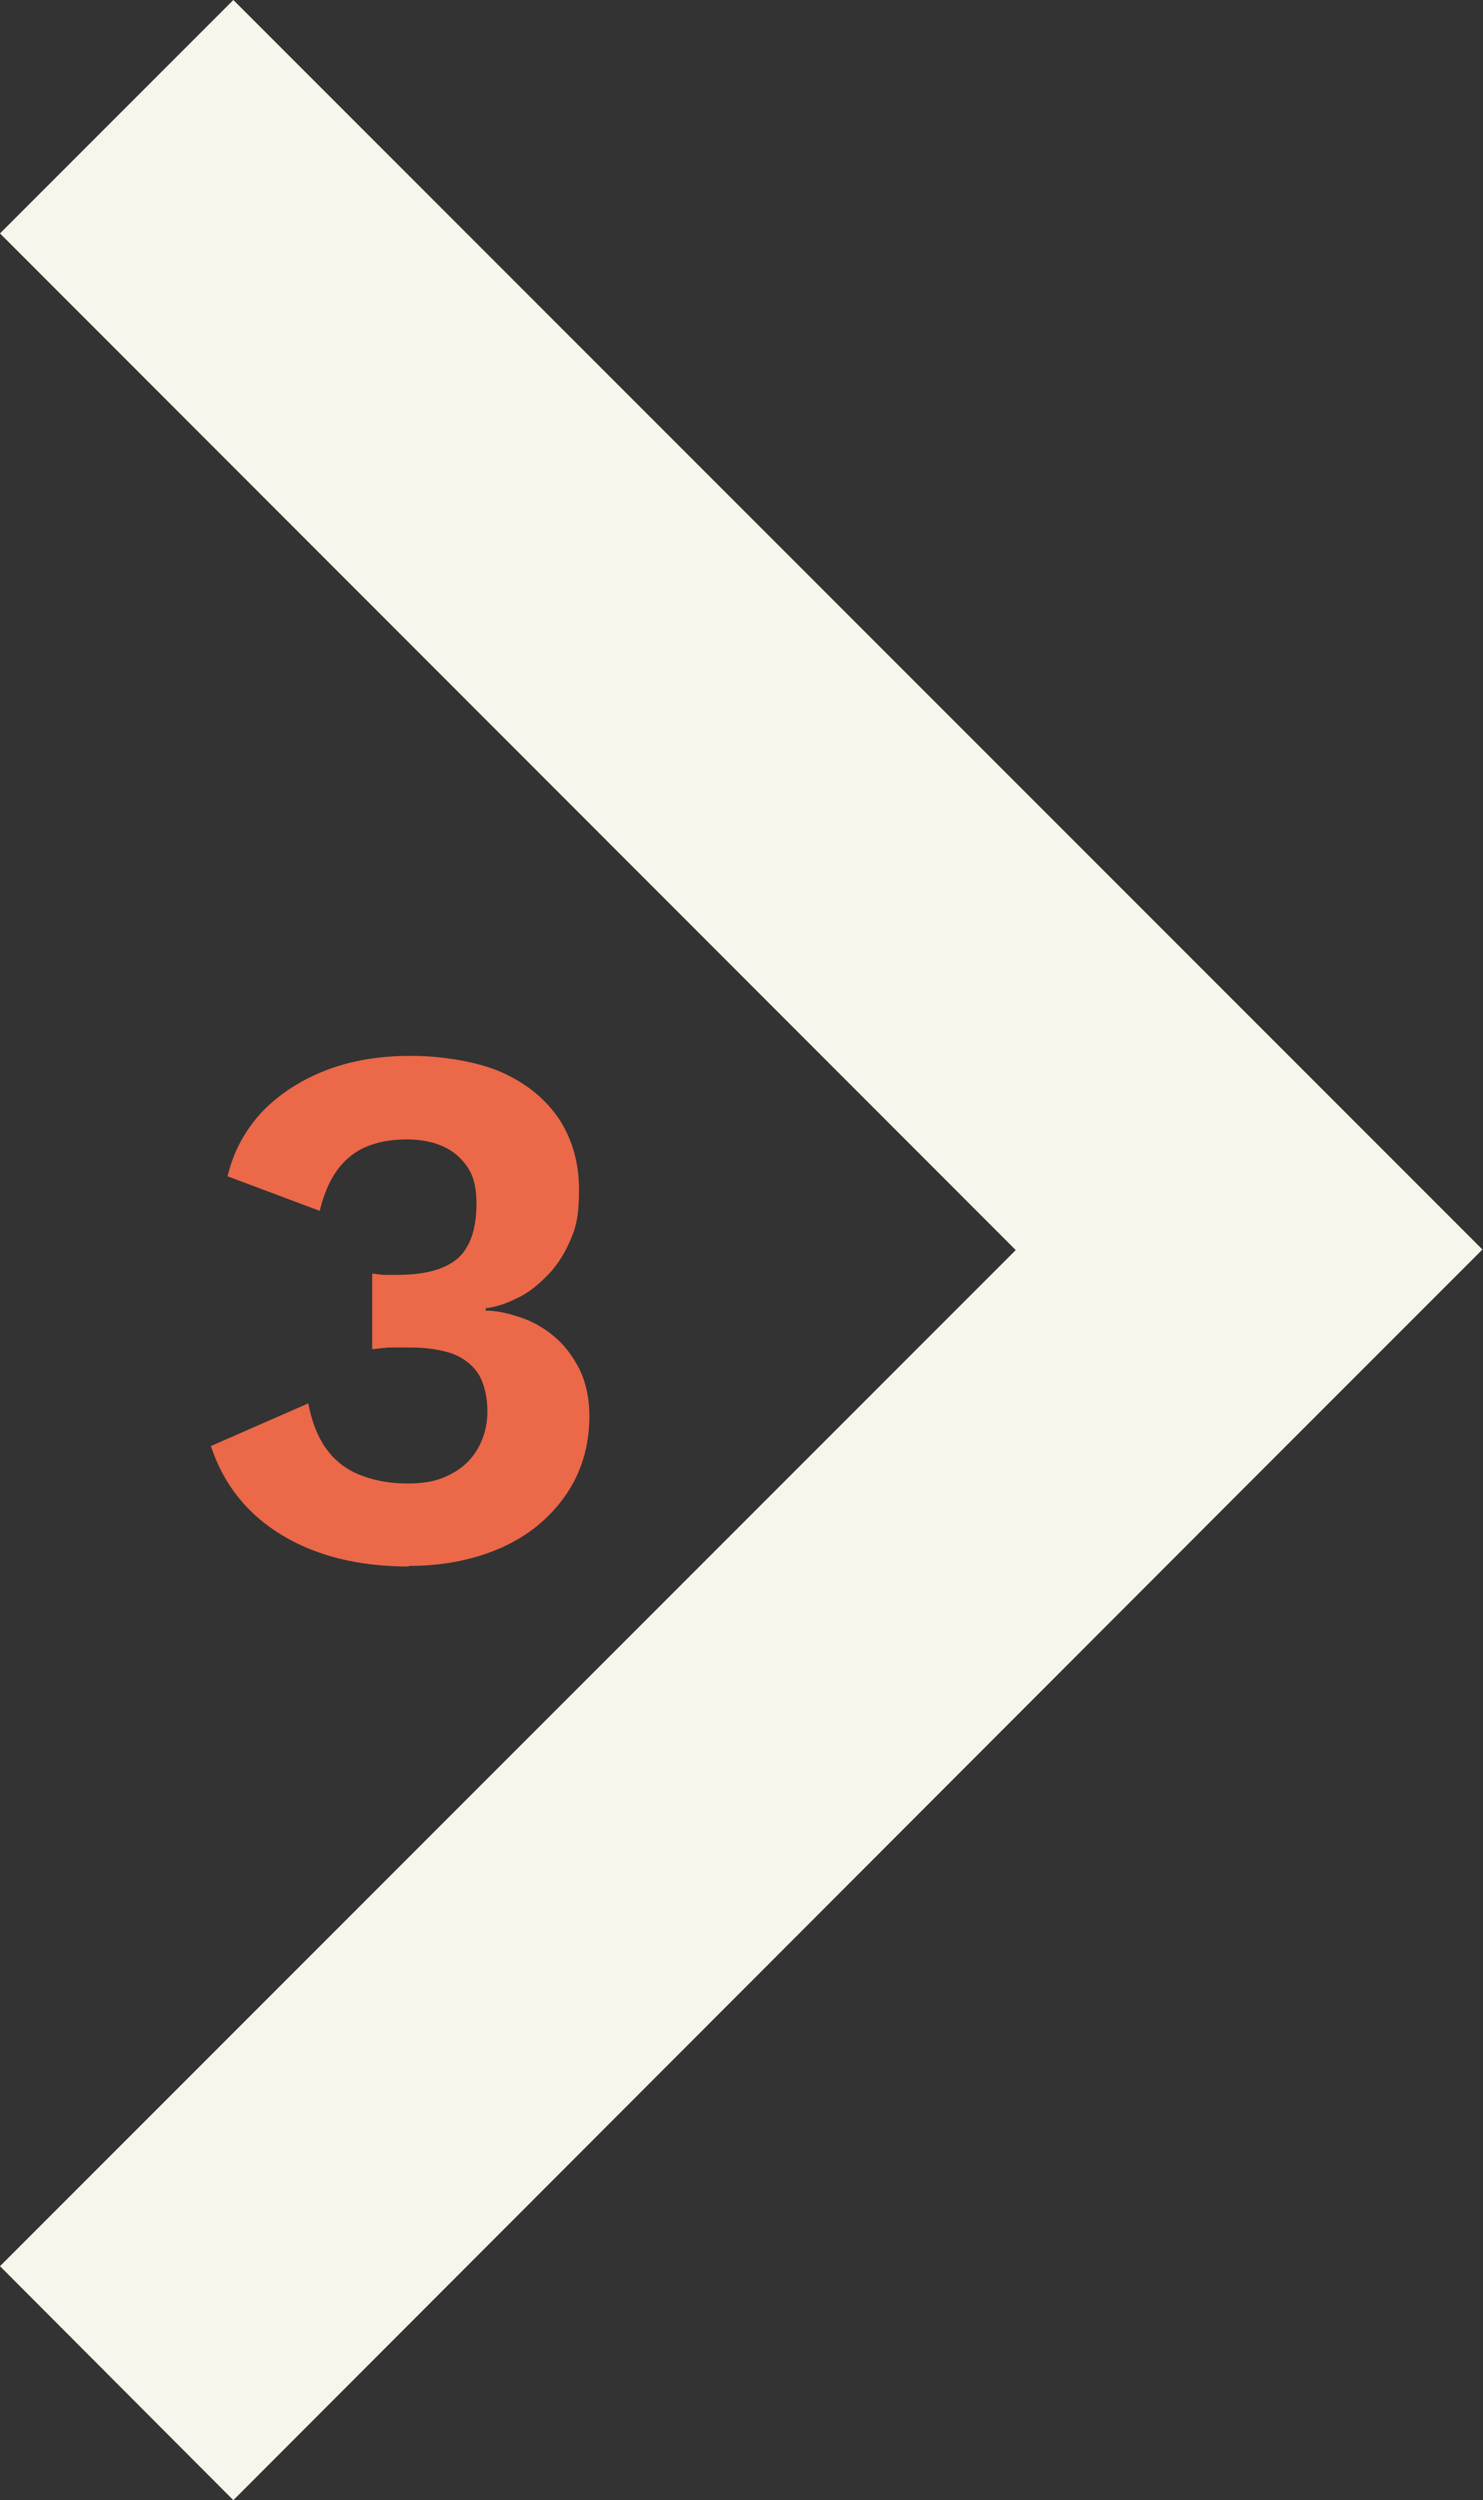 <?xml version="1.0" encoding="UTF-8"?>
<svg id="Component_21_1" data-name="Component 21 1" xmlns="http://www.w3.org/2000/svg" version="1.1" viewBox="0 0 257.4 433.8">
  <rect x="0" y="0" width="257.4" height="433.8" fill="#333333" stroke="none"/>
  <defs>
    <style>
      .cls-1 {
        isolation: isolate;
      }

      .cls-2 {
        fill: #eb6848;
      }

      .cls-2, .cls-3 {
        stroke-width: 0px;
      }

      .cls-3 {
        fill: #f8f5ec;
      }
    </style>
  </defs>
  <path id="Union_3" data-name="Union 3" class="cls-3" d="M0,393.2l176.3-176.3L0,40.5,40.5,0l176.3,176.3,40.5,40.5-40.5,40.5L40.5,433.8,0,393.2Z"/>
  <g id="Component_19_1" data-name="Component 19 1">
    <g id="_3" data-name=" 3" class="cls-1">
      <g class="cls-1">
        <path class="cls-2" d="M70.9,271.8c-8.6,0-15.9-1.8-21.9-5.4-6-3.6-10.2-8.8-12.4-15.5l16.9-7.4c.6,3.1,1.6,5.7,3,7.7,1.4,2,3.3,3.6,5.7,4.6,2.4,1,5.2,1.6,8.5,1.6s5.4-.5,7.5-1.6c2-1,3.6-2.5,4.7-4.4,1.1-1.9,1.7-4.1,1.7-6.5s-.5-4.7-1.5-6.4c-1-1.6-2.5-2.8-4.5-3.6-2-.7-4.5-1.1-7.5-1.1s-2.2,0-3.2,0c-1,0-2.1.2-3.3.3v-13.1c.7,0,1.4.2,2.1.2.7,0,1.5,0,2.3,0,4.9,0,8.3-1,10.5-2.9,2.1-1.9,3.2-5.1,3.2-9.4s-1.1-6.3-3.2-8.3c-2.1-1.9-5.1-2.9-9-2.9s-7.5,1-9.9,3.1c-2.4,2-4.1,5.1-5.1,9.3l-16-6c1-4.3,3.1-8.1,6-11.2,3-3.1,6.7-5.5,11.1-7.2,4.4-1.7,9.3-2.5,14.7-2.5s11.8,1,16.1,3c4.3,2,7.5,4.7,9.8,8.2,2.2,3.5,3.3,7.5,3.3,12s-.5,6.6-1.6,9c-1.1,2.5-2.5,4.6-4.2,6.2-1.7,1.7-3.4,3-5.3,3.8-1.8.9-3.5,1.4-5.1,1.6v.4c2,0,4,.5,6.1,1.2,2.1.7,4,1.8,5.8,3.3,1.8,1.5,3.2,3.4,4.4,5.7,1.1,2.3,1.7,5,1.7,8.1,0,5.2-1.4,9.8-4.1,13.7-2.7,3.9-6.4,7-11.1,9.1-4.7,2.1-10.1,3.2-16.1,3.2Z"/>
      </g>
    </g>
  </g>
</svg>
